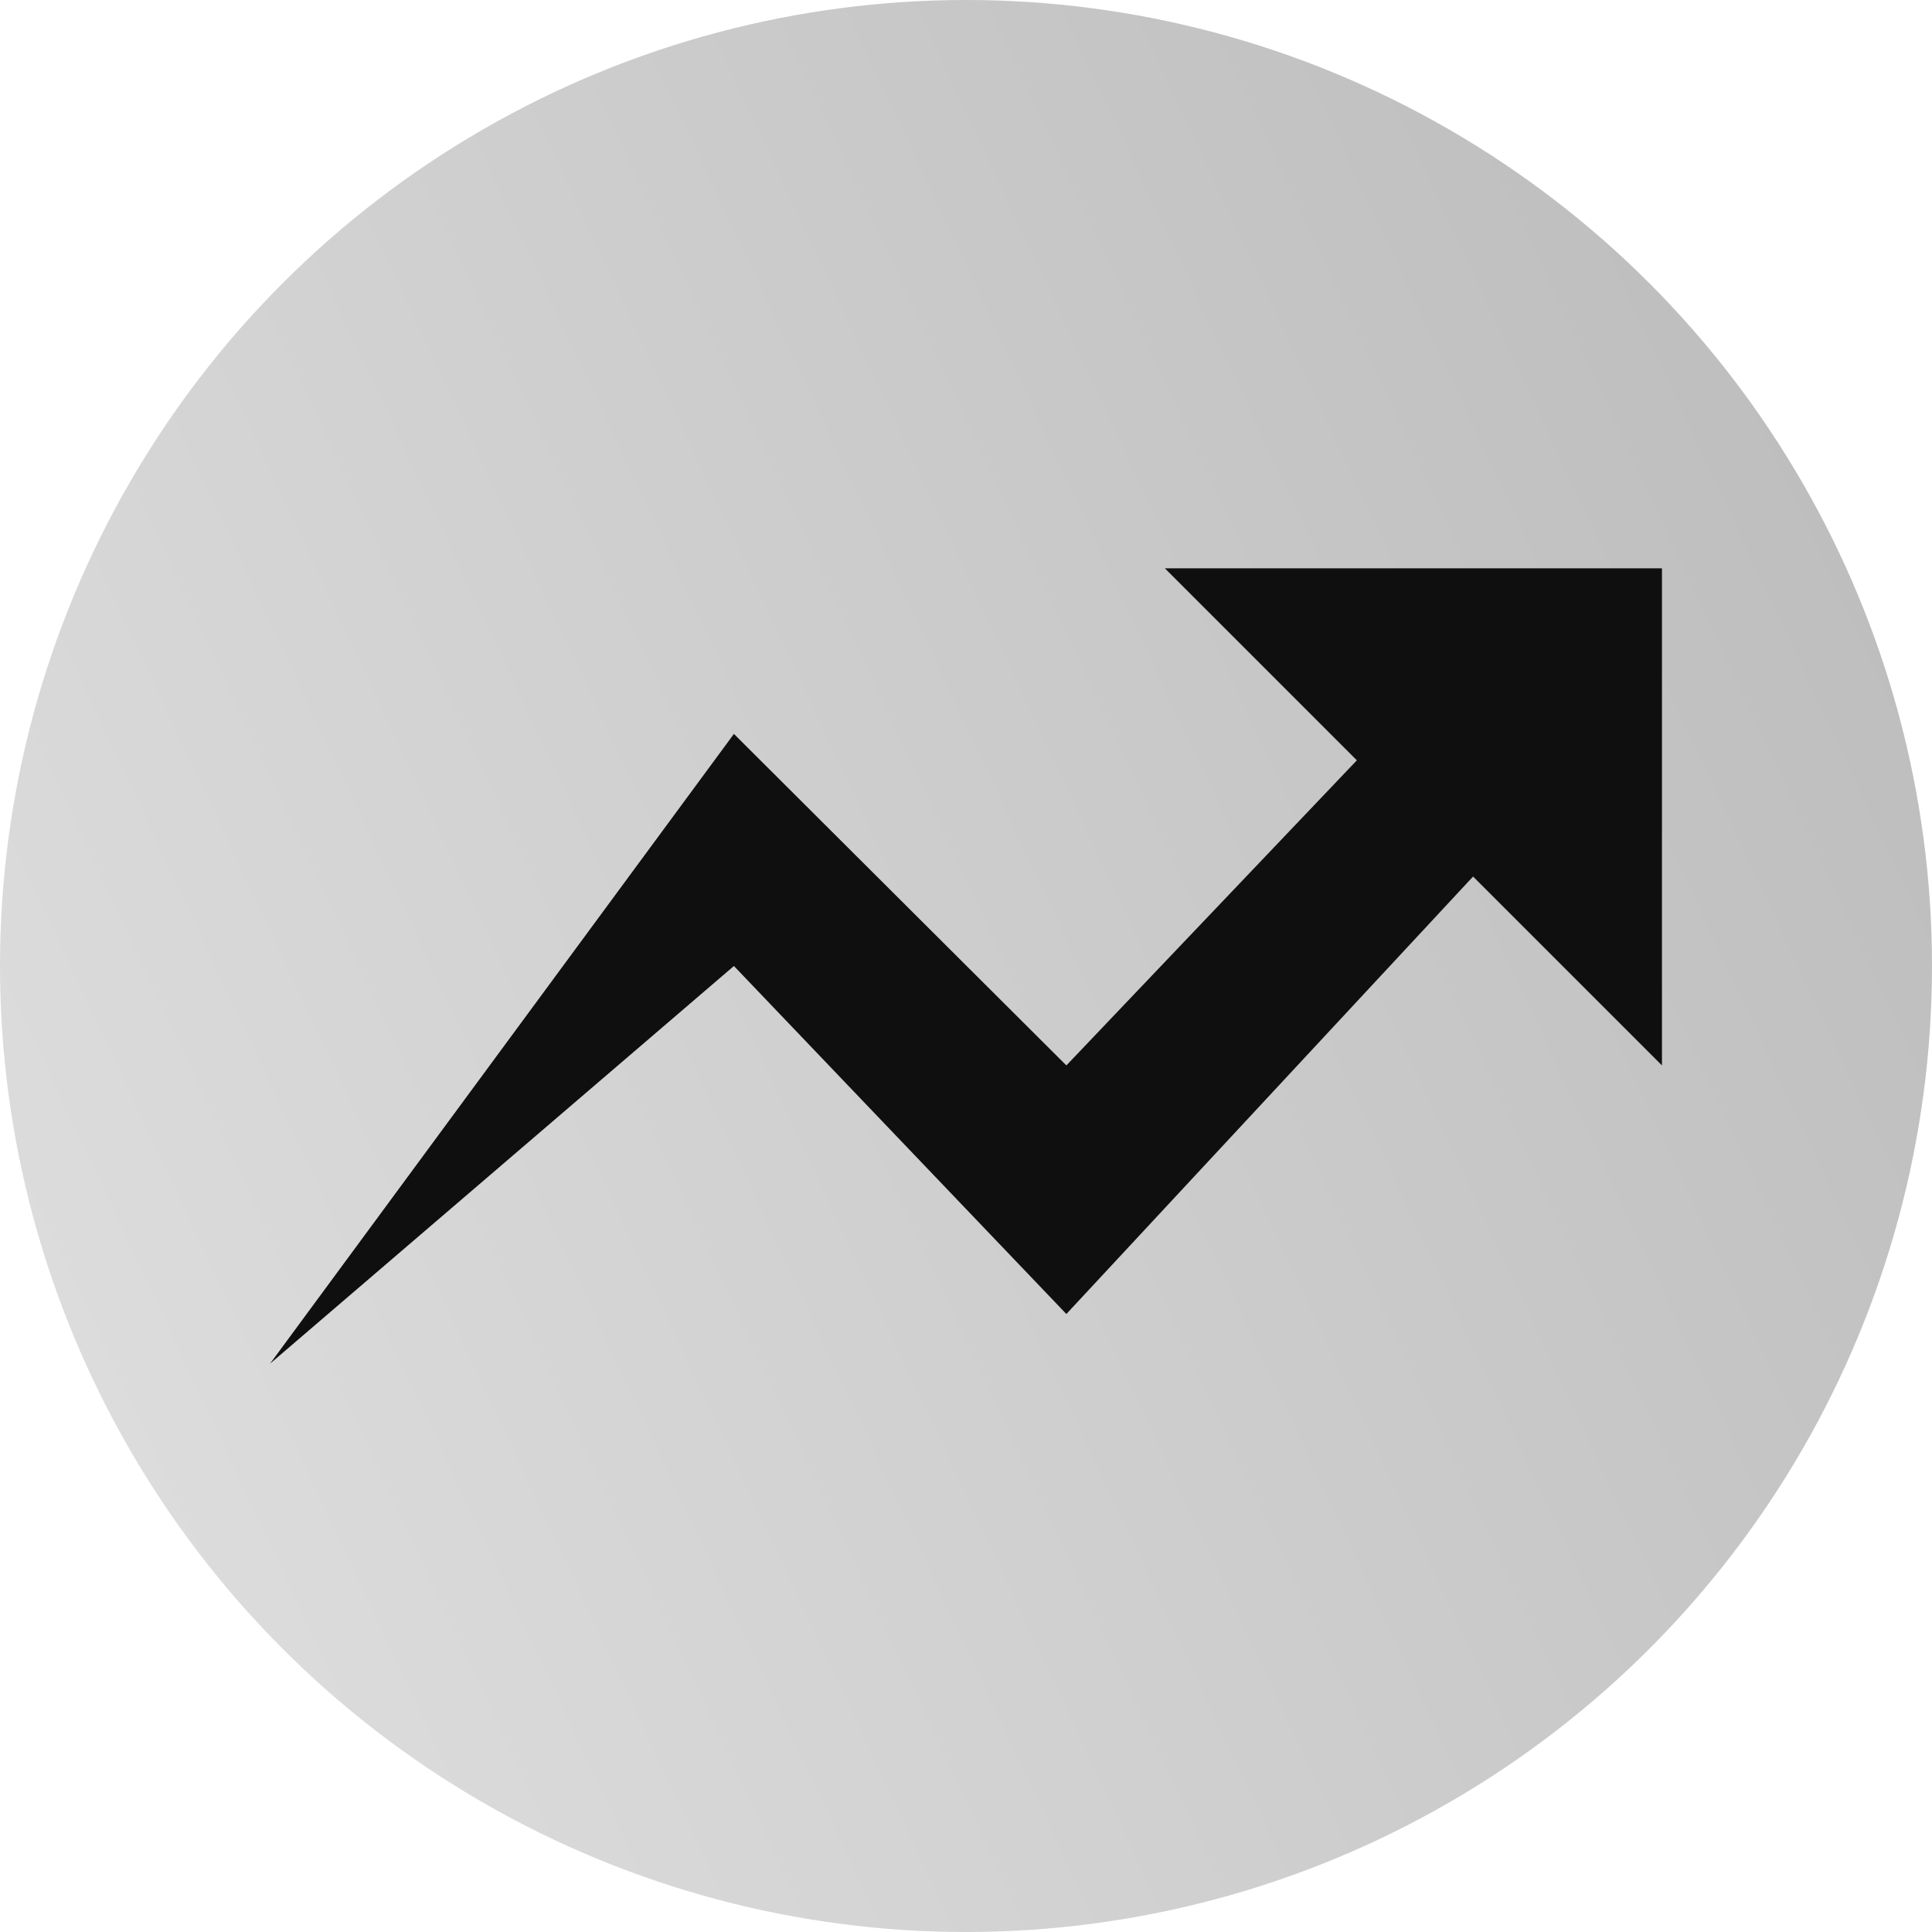 <svg xmlns="http://www.w3.org/2000/svg" xmlns:xlink="http://www.w3.org/1999/xlink" width="39" height="39" viewBox="0 0 39 39"><defs><linearGradient id="linear-gradient" x1="-0.077" y1="0.762" x2="1.165" y2="0.18" gradientUnits="objectBoundingBox"><stop offset="0" stop-color="#e0e0e0"></stop><stop offset="1" stop-color="#b7b7b7"></stop></linearGradient></defs><g id="icon-flecha" transform="translate(-699 -1110)"><circle id="Elipse_6" data-name="Elipse 6" cx="19.5" cy="19.5" r="19.5" transform="translate(699 1110)" fill="url(#linear-gradient)"></circle><path id="arrow-graph-up-right" d="M20.313,9l3.876,3.876-5.864,6.159-6.711-6.692L2.25,25.056l9.364-8.028,6.711,7.025,8.21-8.831,3.813,3.813V9Z" transform="translate(702.201 1112.472)" fill="#0f0f0f"></path></g></svg>